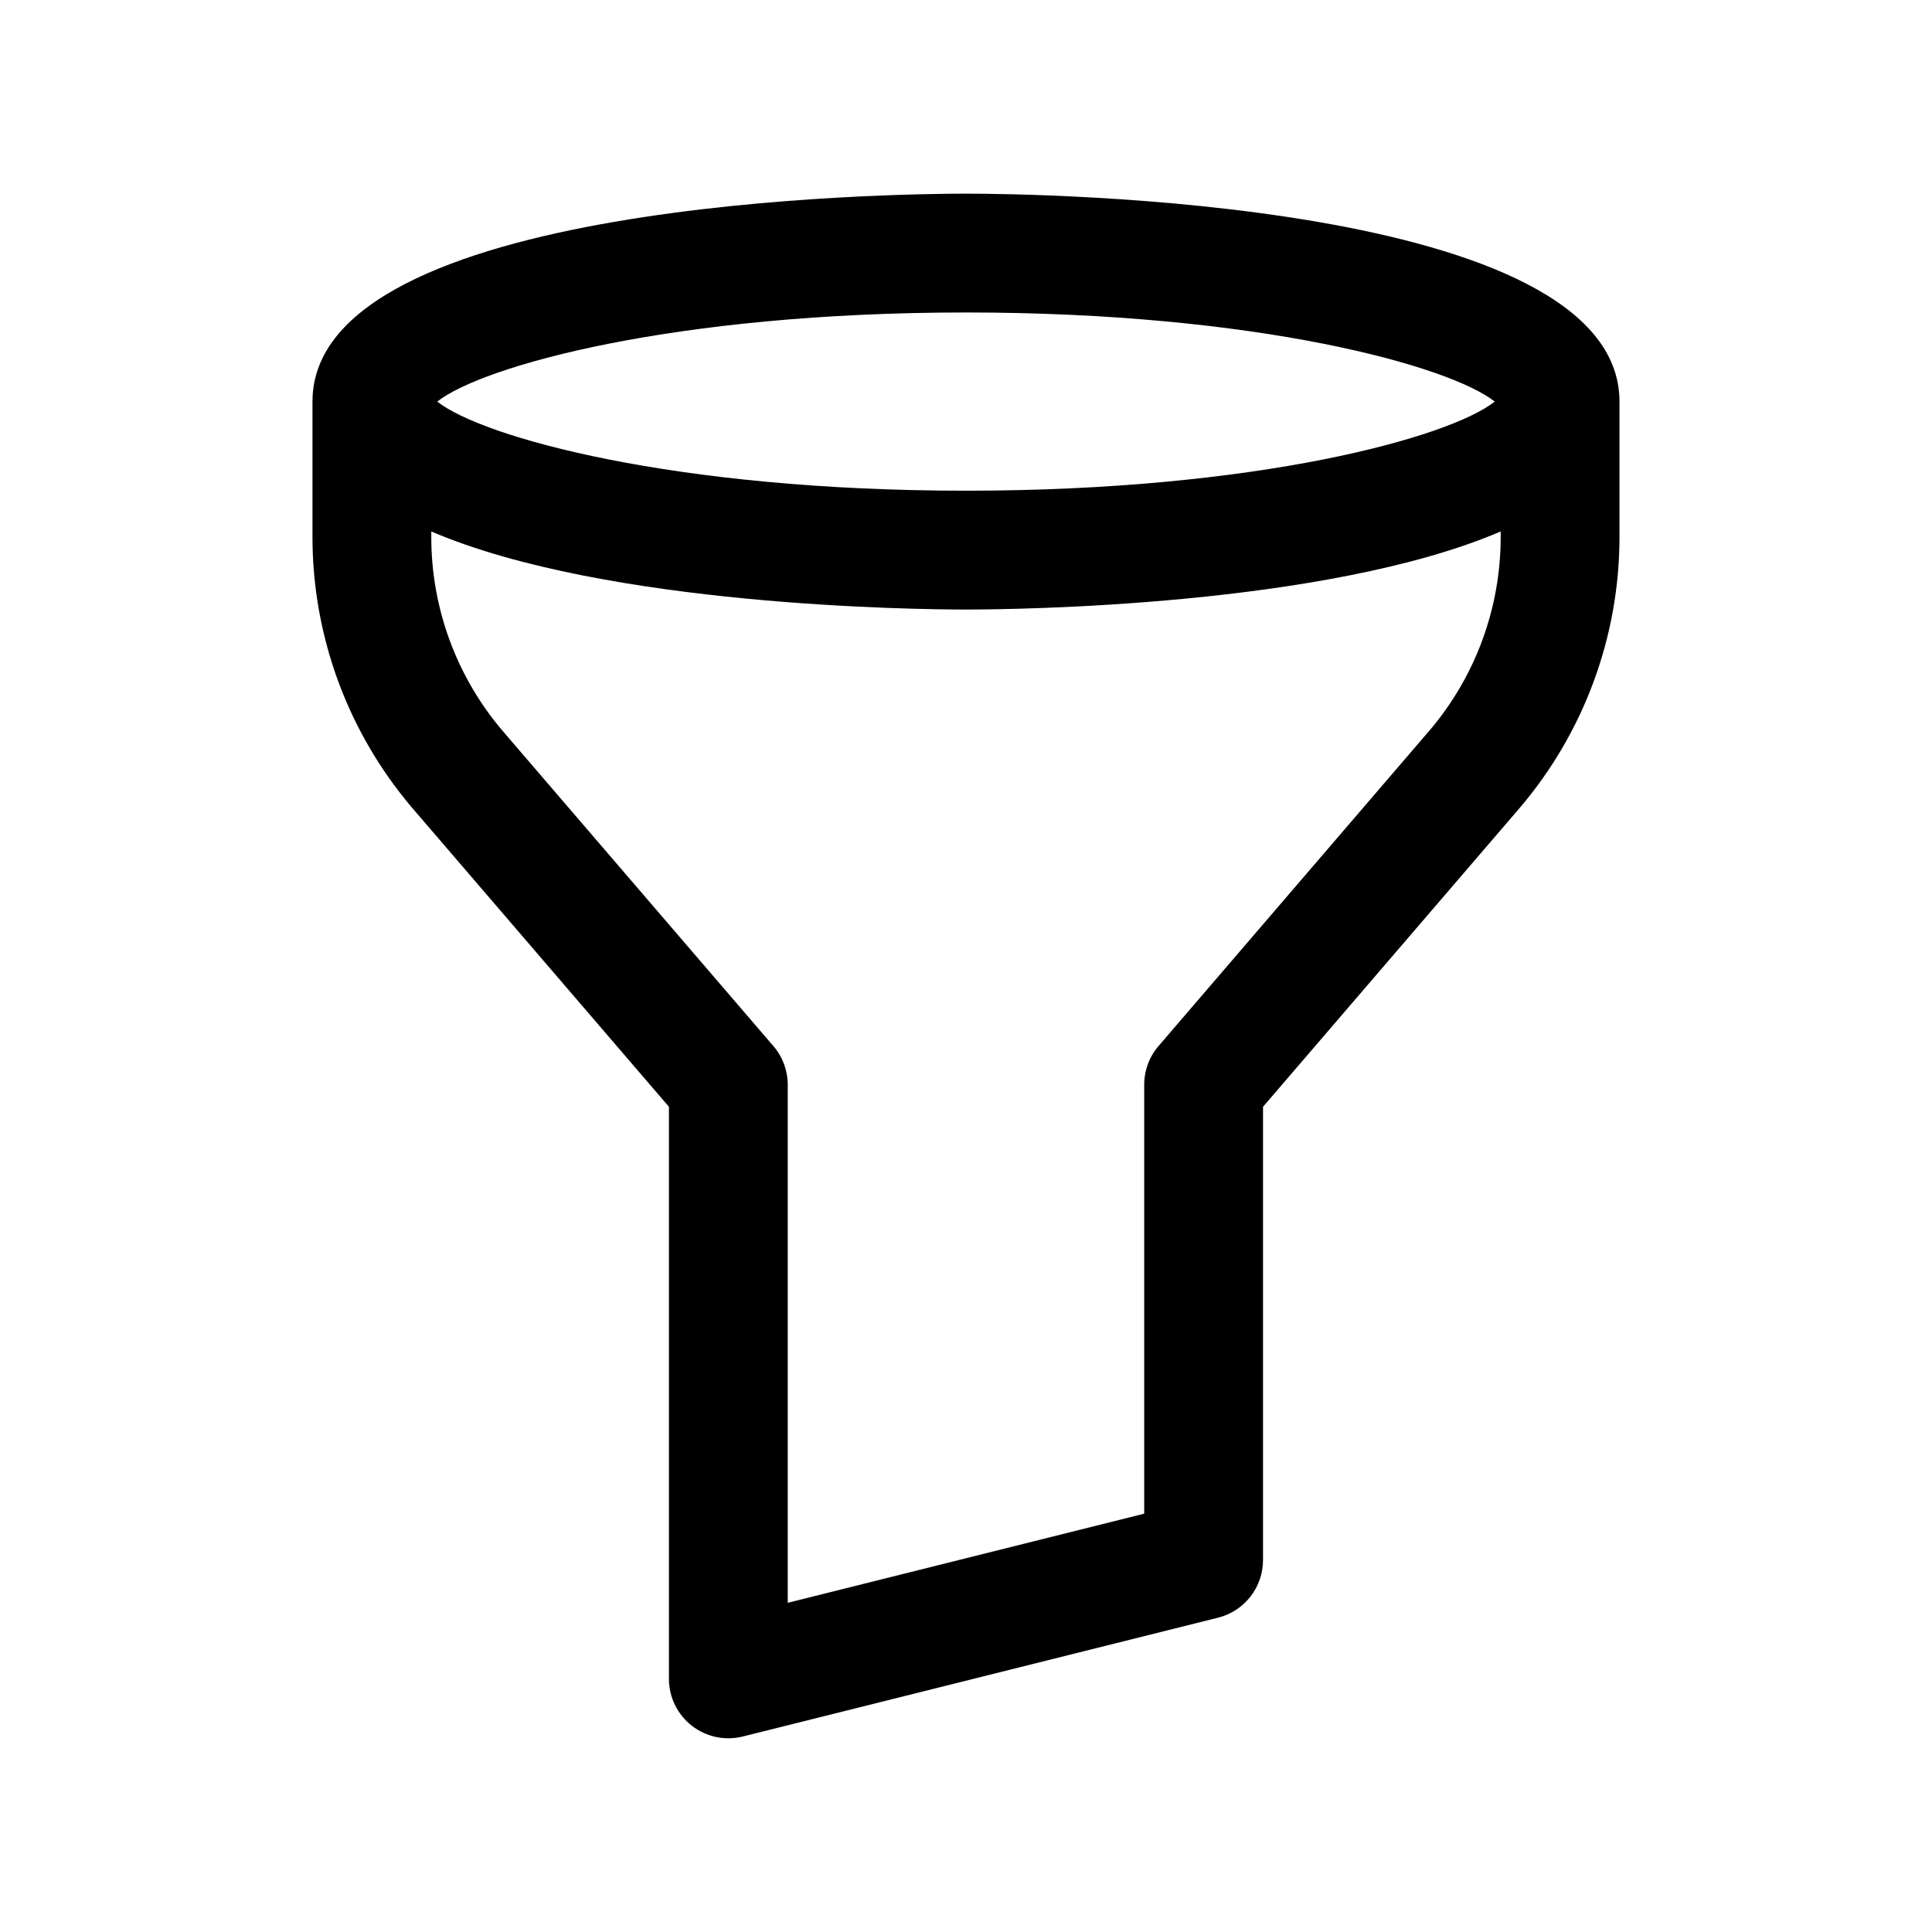 <?xml version="1.0" encoding="UTF-8"?>
<!-- Uploaded to: ICON Repo, www.svgrepo.com, Generator: ICON Repo Mixer Tools -->
<svg fill="#000000" width="800px" height="800px" version="1.1" viewBox="144 144 512 512" xmlns="http://www.w3.org/2000/svg">
 <path d="m400 195.32c-17.73 0-173.19 1.574-173.19 55.105v35.898c0.008 26.324 9.391 51.785 26.469 71.824l67.996 79.16v151.61c0 4.852 2.234 9.43 6.059 12.414 3.824 2.981 8.809 4.039 13.512 2.859l125.95-31.488c3.406-0.852 6.426-2.82 8.586-5.586 2.16-2.766 3.332-6.176 3.332-9.688v-120.12l68.031-79.207c17.059-20.027 26.43-45.473 26.434-71.777v-35.898c0-53.531-155.46-55.105-173.18-55.105zm0 31.488c77.414 0 128.17 14.168 140.12 23.617-11.949 9.445-62.711 23.617-140.12 23.617-77.414 0-128.17-14.172-140.12-23.617 11.953-9.445 62.711-23.617 140.12-23.617zm122.8 110.82-71.793 83.602h-0.004c-2.441 2.856-3.781 6.492-3.777 10.25v113.66l-94.465 23.617v-137.27c0-3.762-1.344-7.398-3.793-10.25l-71.777-83.555c-12.203-14.328-18.902-32.535-18.895-51.355v-1.48c46.398 19.883 129.1 20.688 141.7 20.688 12.594 0 95.297-0.805 141.7-20.688v1.48c0.004 18.805-6.695 36.996-18.895 51.309z"/>
</svg>